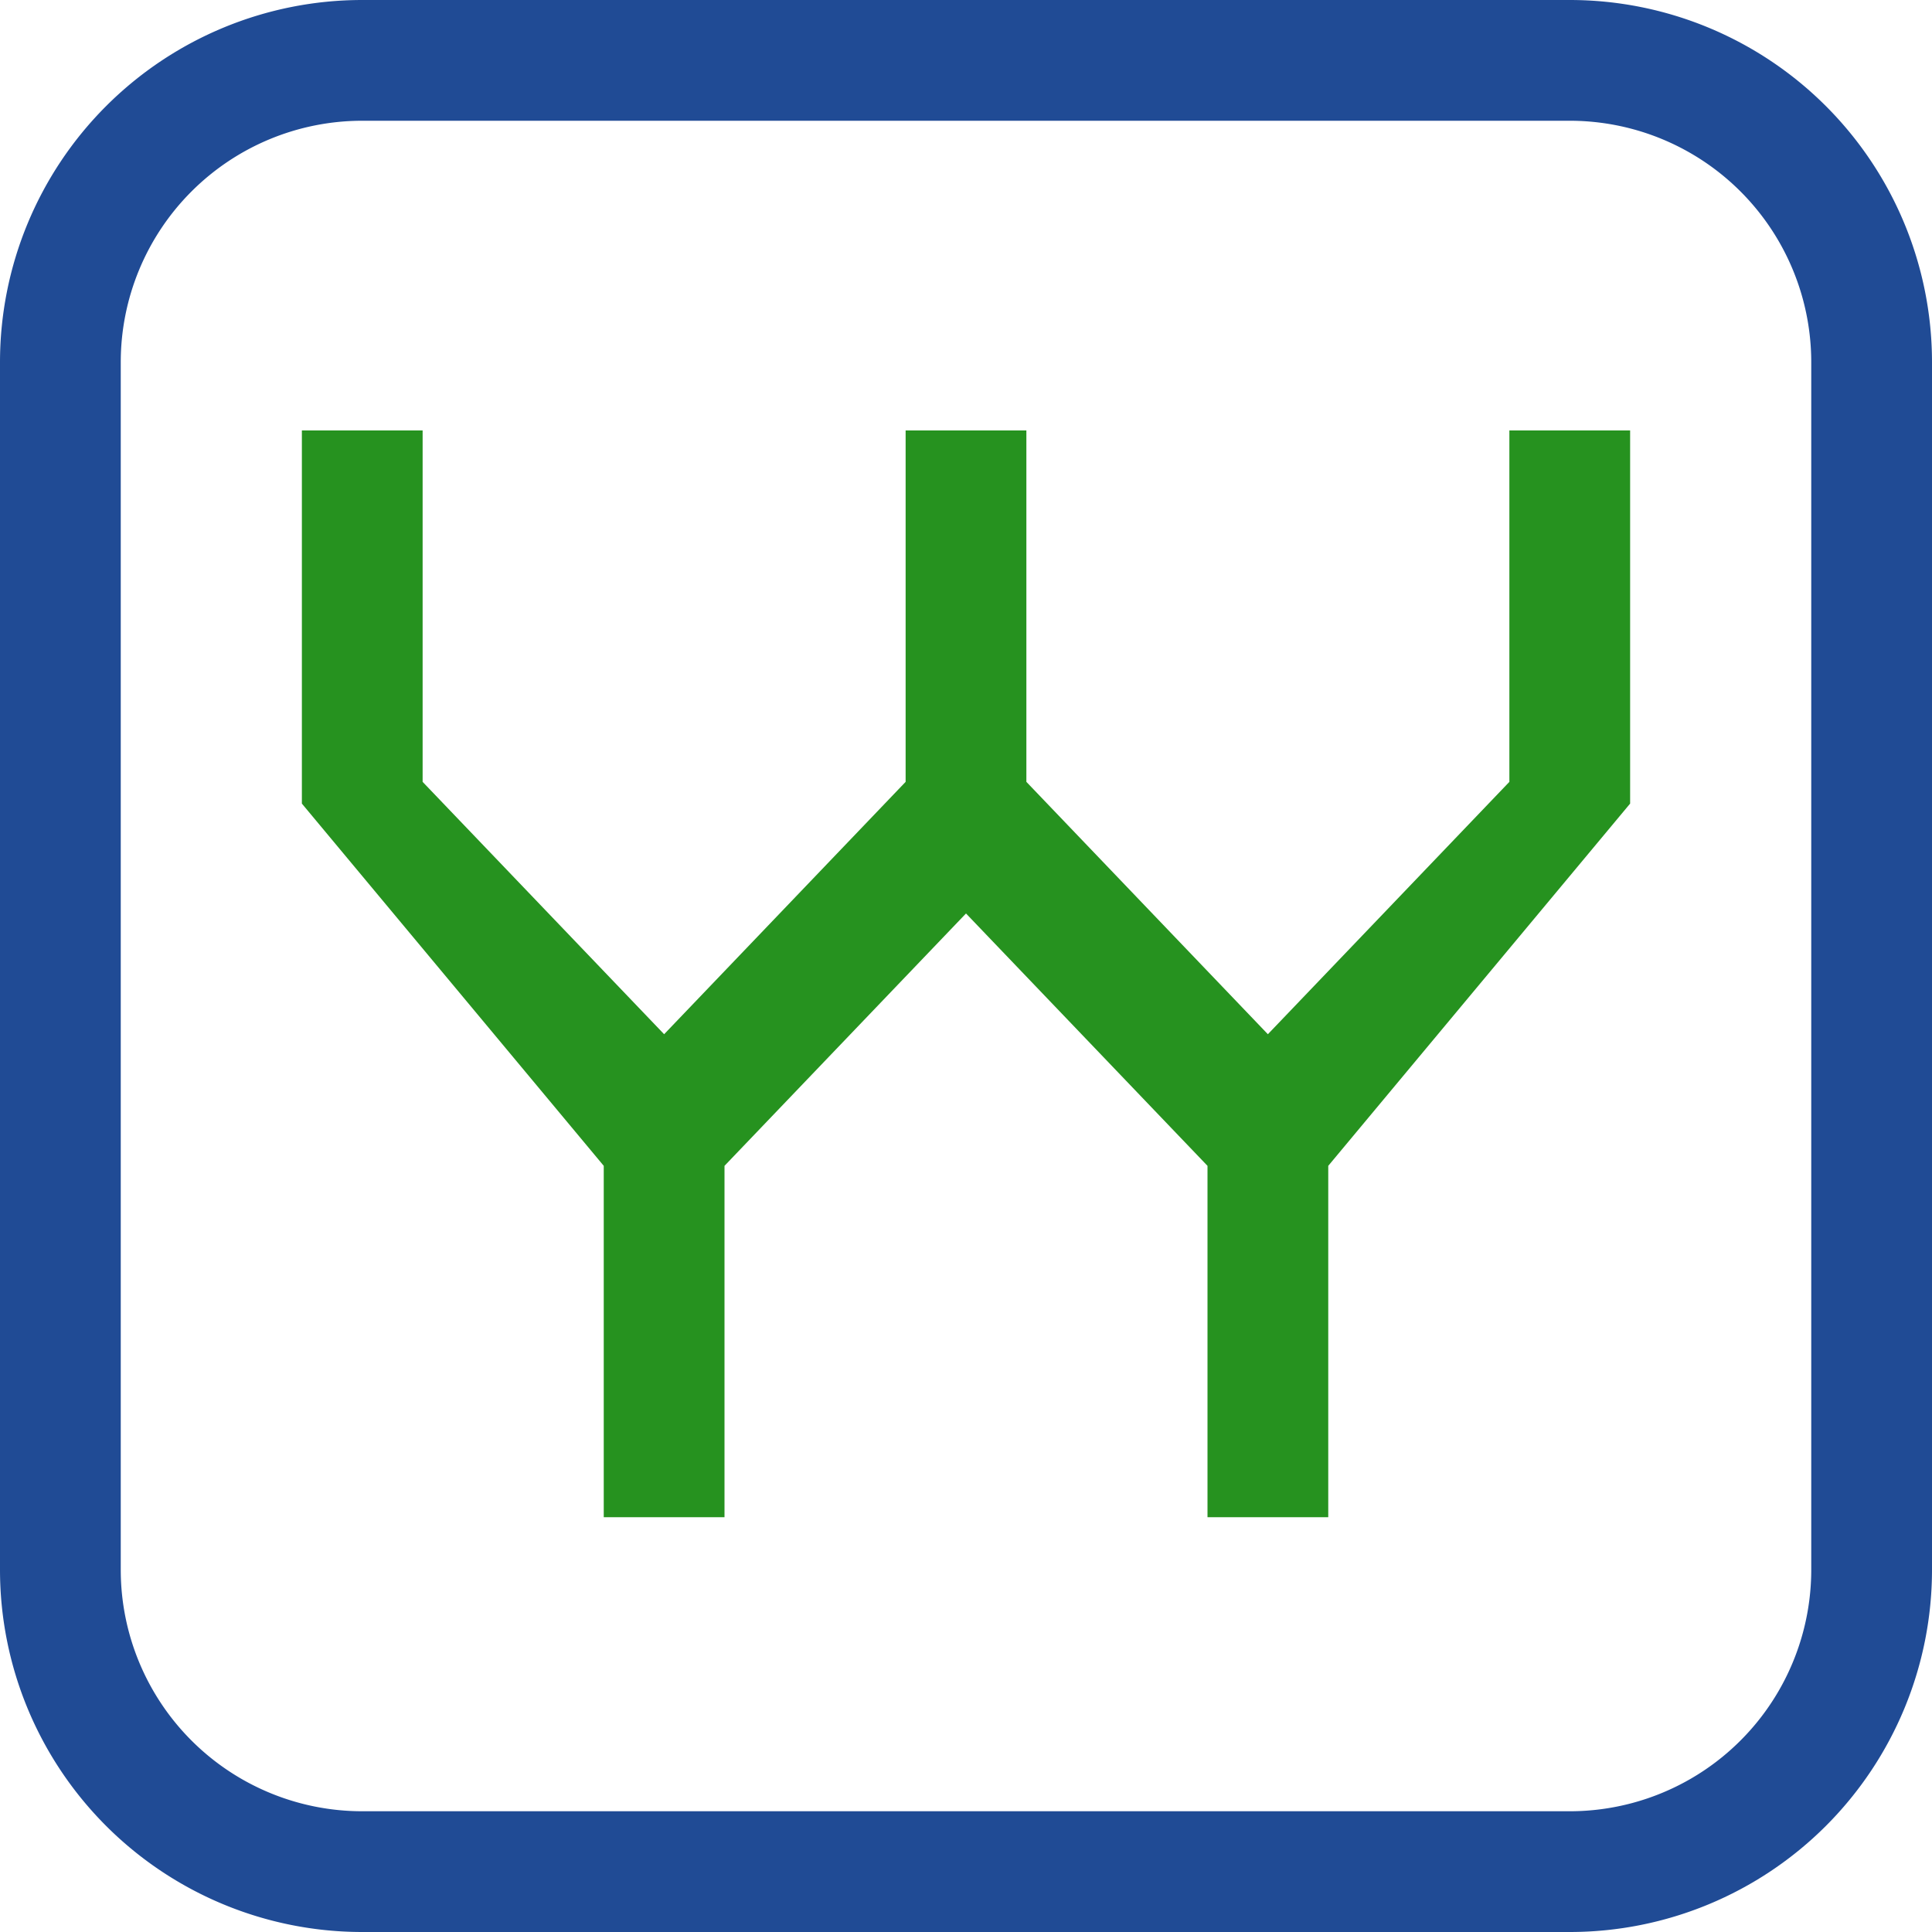 <svg xmlns="http://www.w3.org/2000/svg" viewBox="0 0 32 32"><defs><style>.cls-1{fill:#204b95;}.cls-2{fill:#26921f;}</style></defs><g id="Слой_2" data-name="Слой 2"><g id="Слой_1-2" data-name="Слой 1"><path class="cls-1" d="M26,2a4,4,0,0,1,4,4V26a4,4,0,0,1-4,4H6a4,4,0,0,1-4-4V6A4,4,0,0,1,6,2H26m0-2H6A6,6,0,0,0,0,6V26a6,6,0,0,0,6,6H26a6,6,0,0,0,6-6V6a6,6,0,0,0-6-6Z"/><polygon class="cls-2" points="27 7.13 25 7.13 25 12.95 21 17.13 17 12.95 17 7.13 15 7.13 15 12.95 11 17.13 7 12.95 7 7.13 5 7.13 5 13.31 10 19.31 10 25.13 12 25.13 12 19.31 16 15.13 20 19.31 20 25.13 22 25.13 22 19.31 27 13.31 27 7.13"/></g></g></svg>